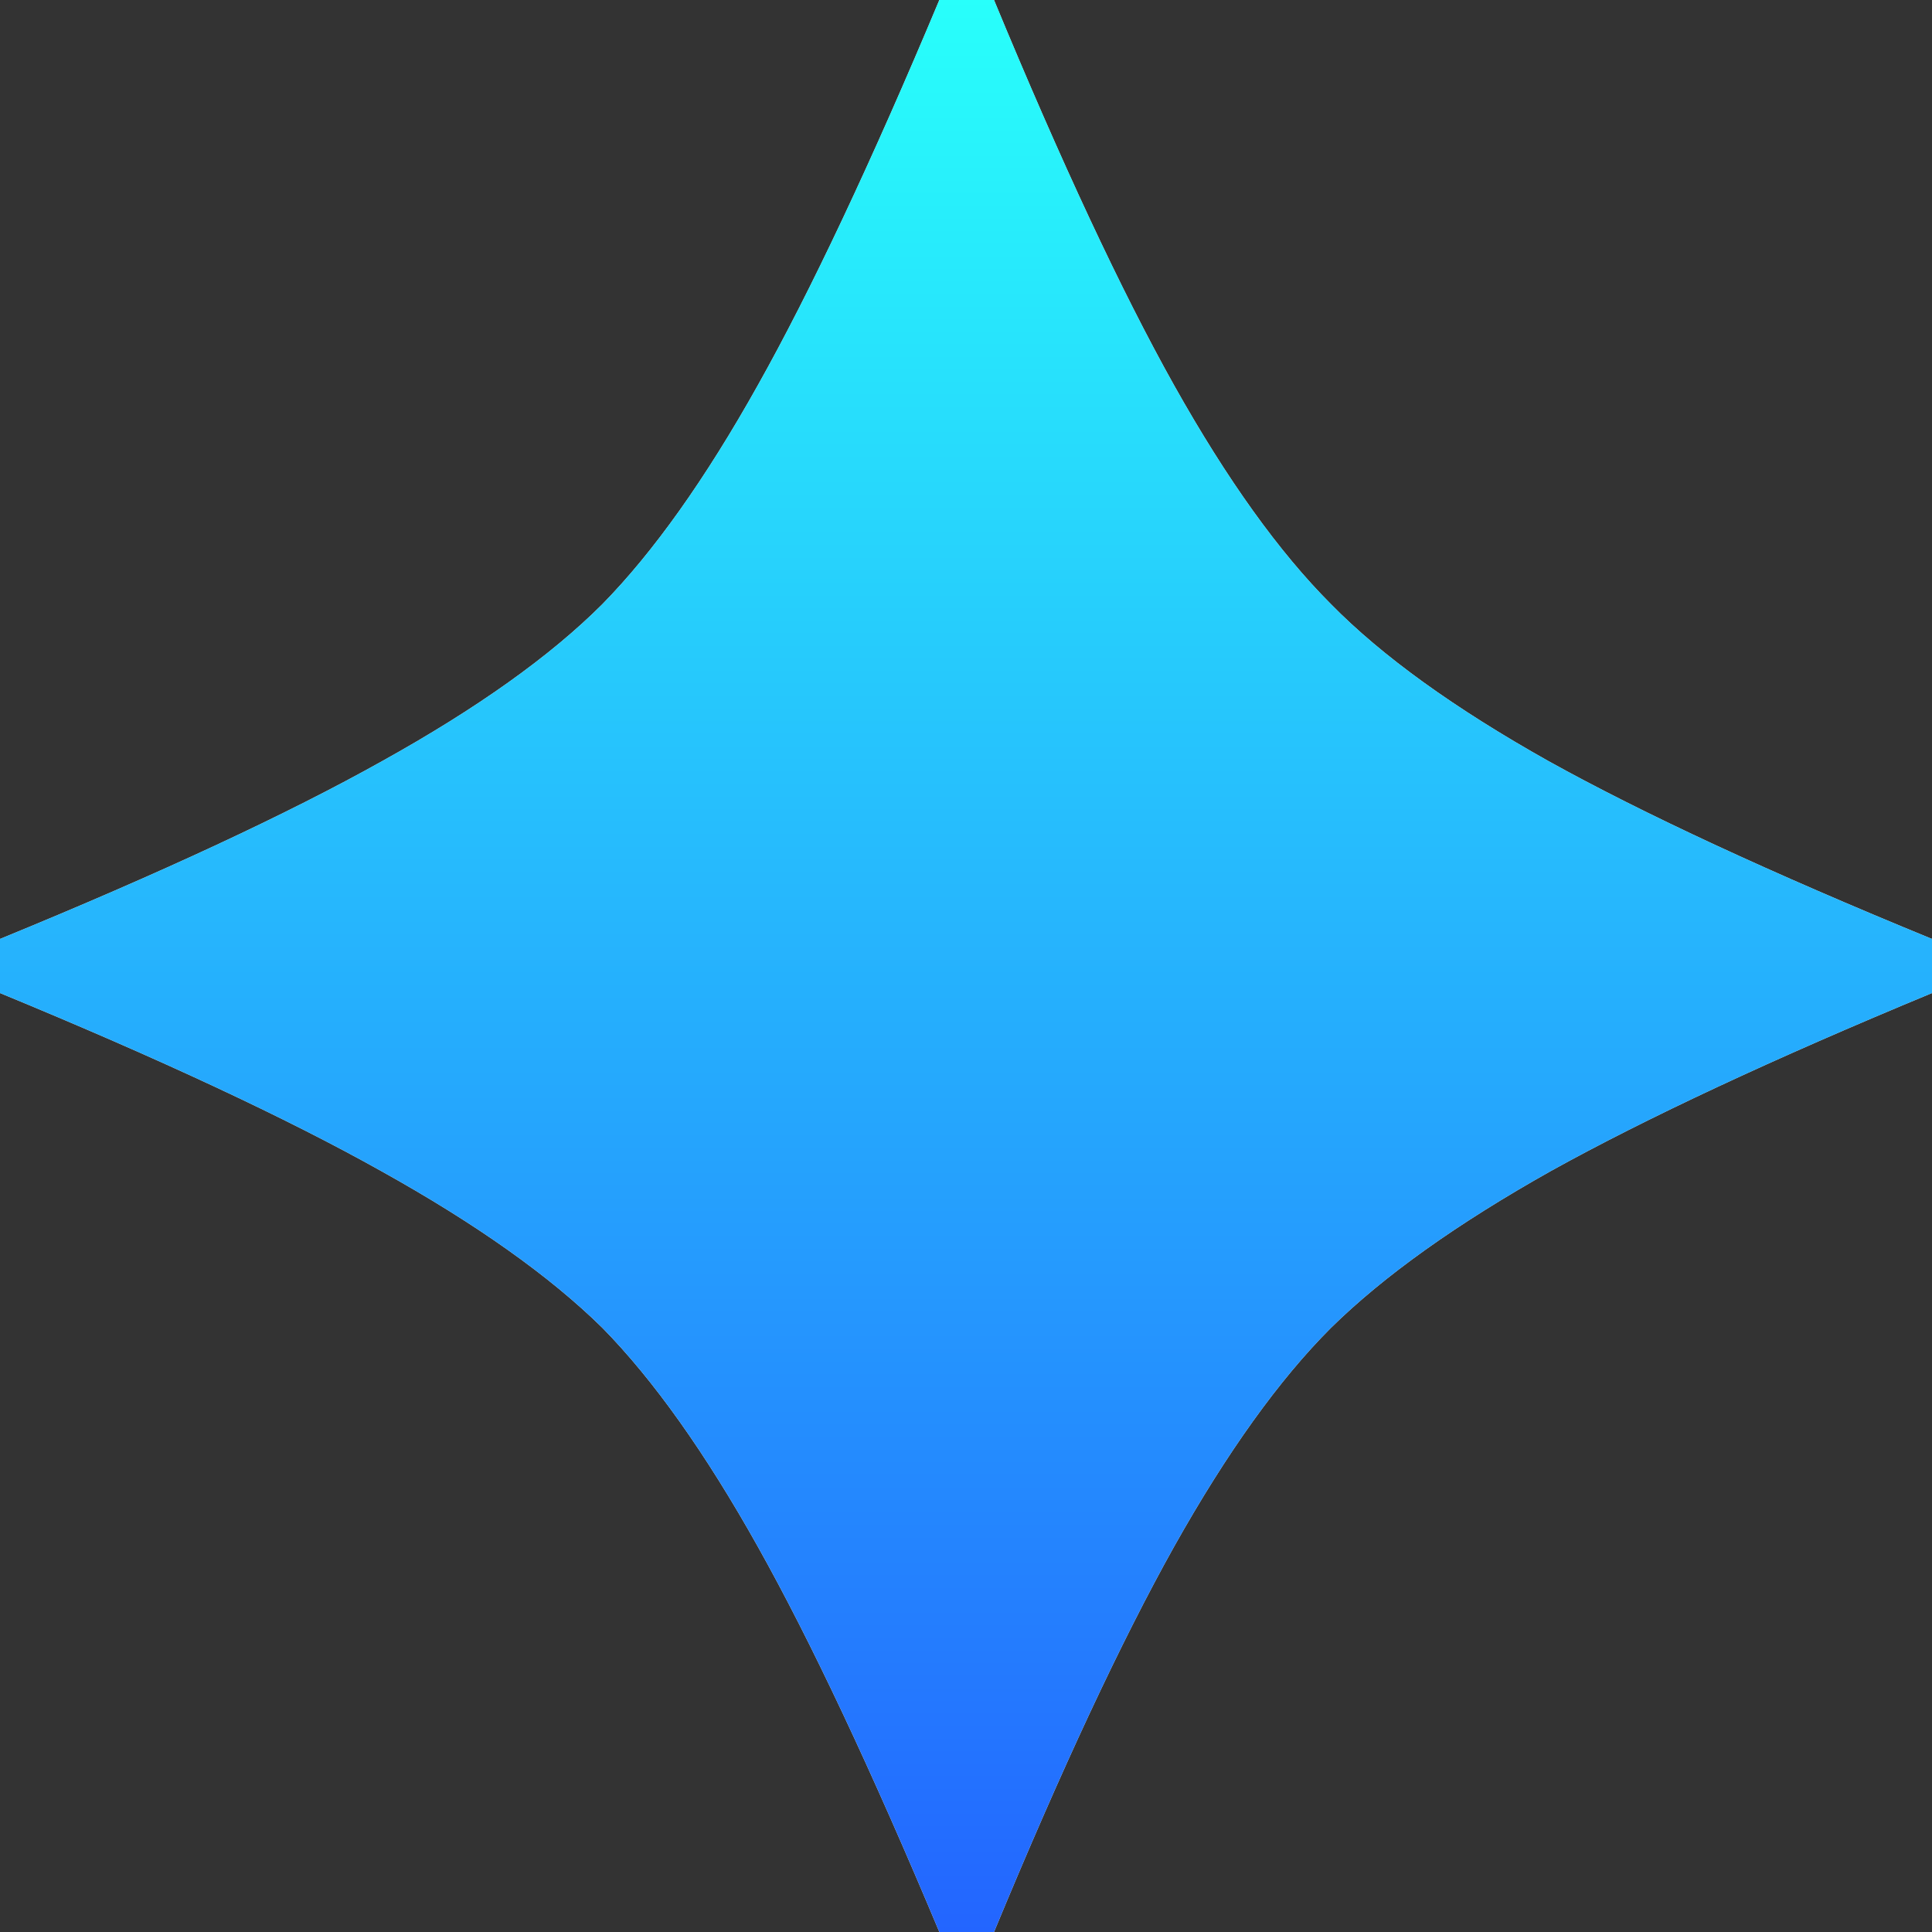 <svg width="20" height="20" viewBox="0 0 20 20" fill="none" xmlns="http://www.w3.org/2000/svg">
<rect x="0" y="0" width="20" height="20" fill="#333333" stroke="none"/>
<path d="M20 10.28C18.354 10.962 17.04 11.576 16.057 12.121C15.084 12.667 14.325 13.208 13.779 13.745C13.242 14.281 12.701 15.036 12.155 16.009C11.61 16.983 10.987 18.315 10.287 20.007H9.727C9.018 18.315 8.39 16.983 7.844 16.009C7.299 15.036 6.762 14.281 6.235 13.745C5.689 13.208 4.925 12.667 3.943 12.121C2.97 11.576 1.655 10.962 0 10.28V9.72C1.664 9.038 2.983 8.424 3.956 7.879C4.939 7.333 5.698 6.792 6.235 6.255C6.762 5.718 7.299 4.964 7.844 3.99C8.39 3.017 9.018 1.685 9.727 -0.007H10.287C10.987 1.685 11.61 3.017 12.155 3.99C12.701 4.964 13.242 5.718 13.779 6.255C14.306 6.792 15.057 7.333 16.03 7.879C17.012 8.424 18.336 9.038 20 9.72V10.28Z" fill="#EFEFEB"/>
<path d="M20 10.28C18.354 10.962 17.04 11.576 16.057 12.121C15.084 12.667 14.325 13.208 13.779 13.745C13.242 14.281 12.701 15.036 12.155 16.009C11.61 16.983 10.987 18.315 10.287 20.007H9.727C9.018 18.315 8.39 16.983 7.844 16.009C7.299 15.036 6.762 14.281 6.235 13.745C5.689 13.208 4.925 12.667 3.943 12.121C2.97 11.576 1.655 10.962 0 10.28V9.72C1.664 9.038 2.983 8.424 3.956 7.879C4.939 7.333 5.698 6.792 6.235 6.255C6.762 5.718 7.299 4.964 7.844 3.99C8.39 3.017 9.018 1.685 9.727 -0.007H10.287C10.987 1.685 11.61 3.017 12.155 3.99C12.701 4.964 13.242 5.718 13.779 6.255C14.306 6.792 15.057 7.333 16.03 7.879C17.012 8.424 18.336 9.038 20 9.72V10.28Z" fill="url(#paint0_linear_265_1683)"/>
<defs>
<linearGradient id="paint0_linear_265_1683" x1="10" y1="-0.007" x2="10" y2="20.007" gradientUnits="userSpaceOnUse">
<stop stop-color="#28FFFB"/>
<stop offset="1" stop-color="#2365FF"/>
</linearGradient>
</defs>
</svg>
